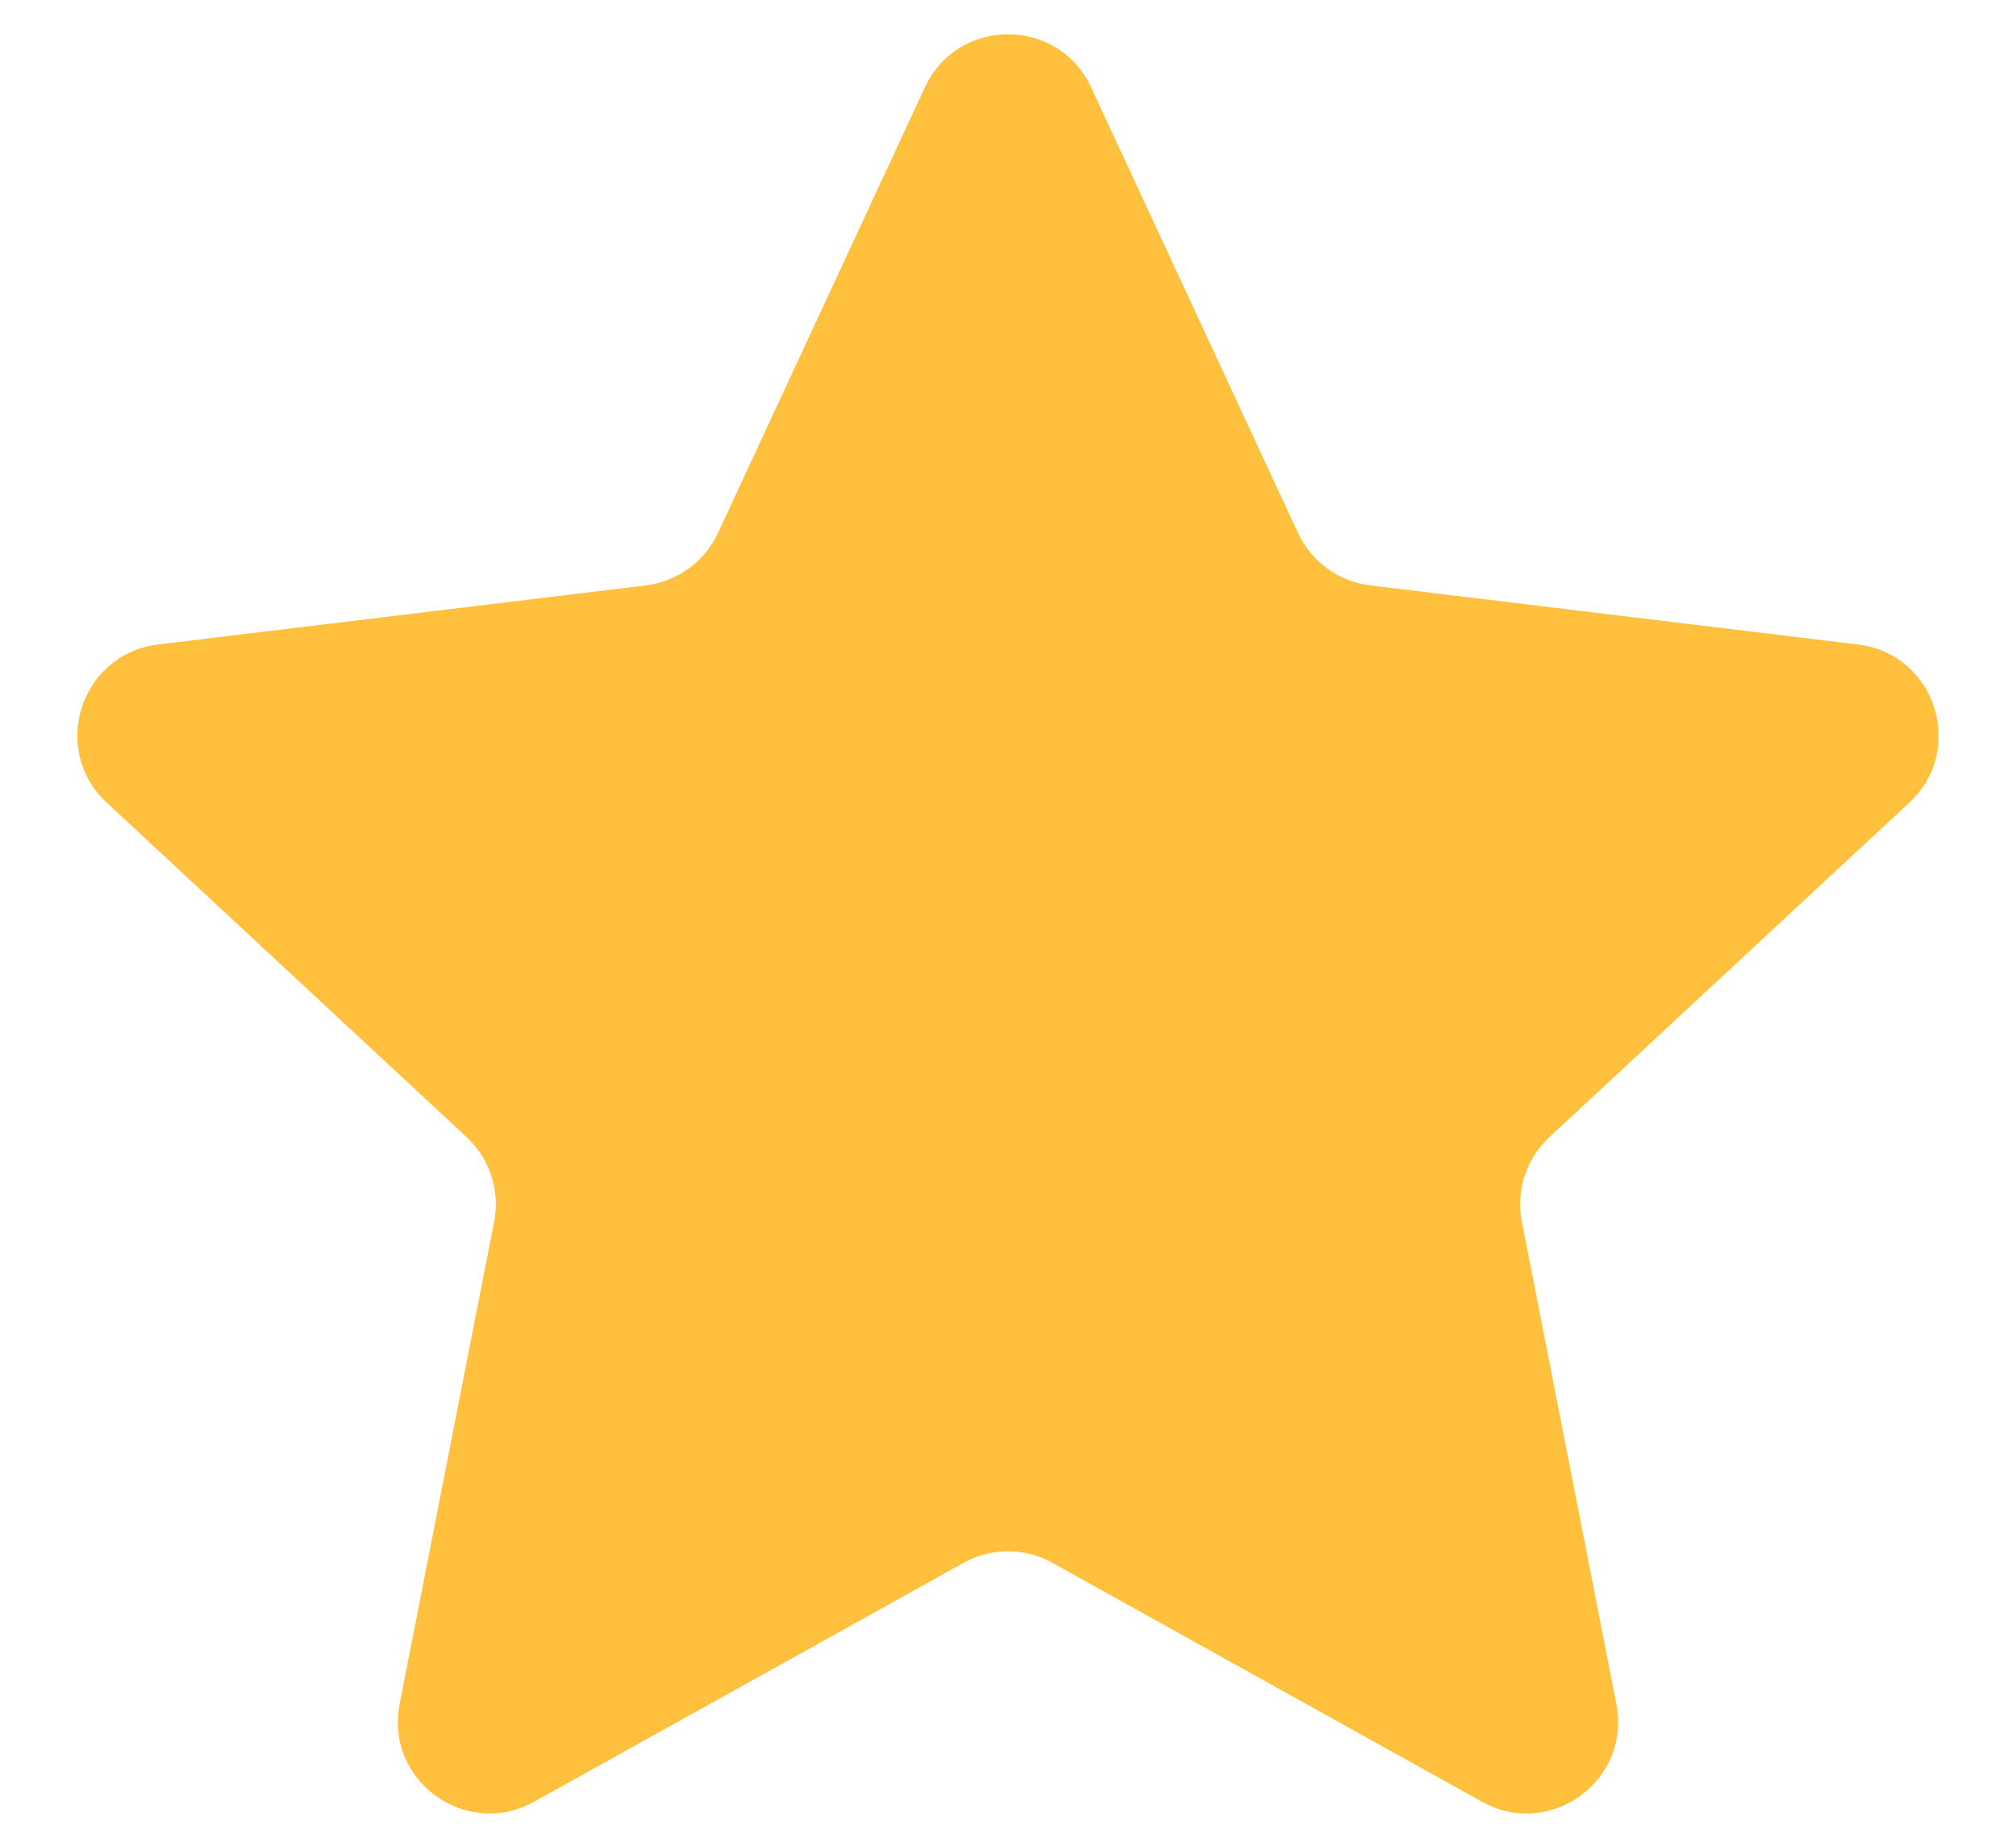 <svg width="22" height="20" viewBox="0 0 22 20" fill="none" xmlns="http://www.w3.org/2000/svg">
<path d="M10.093 0.953C10.451 0.181 11.549 0.181 11.907 0.953L14.165 5.816C14.311 6.13 14.609 6.346 14.952 6.388L20.275 7.033C21.12 7.135 21.459 8.179 20.836 8.758L16.908 12.409C16.655 12.644 16.541 12.994 16.608 13.333L17.639 18.595C17.803 19.43 16.915 20.075 16.172 19.661L11.486 17.055C11.184 16.886 10.816 16.886 10.514 17.055L5.828 19.661C5.085 20.075 4.197 19.43 4.361 18.595L5.392 13.333C5.459 12.994 5.345 12.644 5.092 12.409L1.164 8.758C0.541 8.179 0.88 7.135 1.725 7.033L7.048 6.388C7.391 6.346 7.689 6.13 7.835 5.816L10.093 0.953Z" fill="#FFC03D"/>
</svg>

